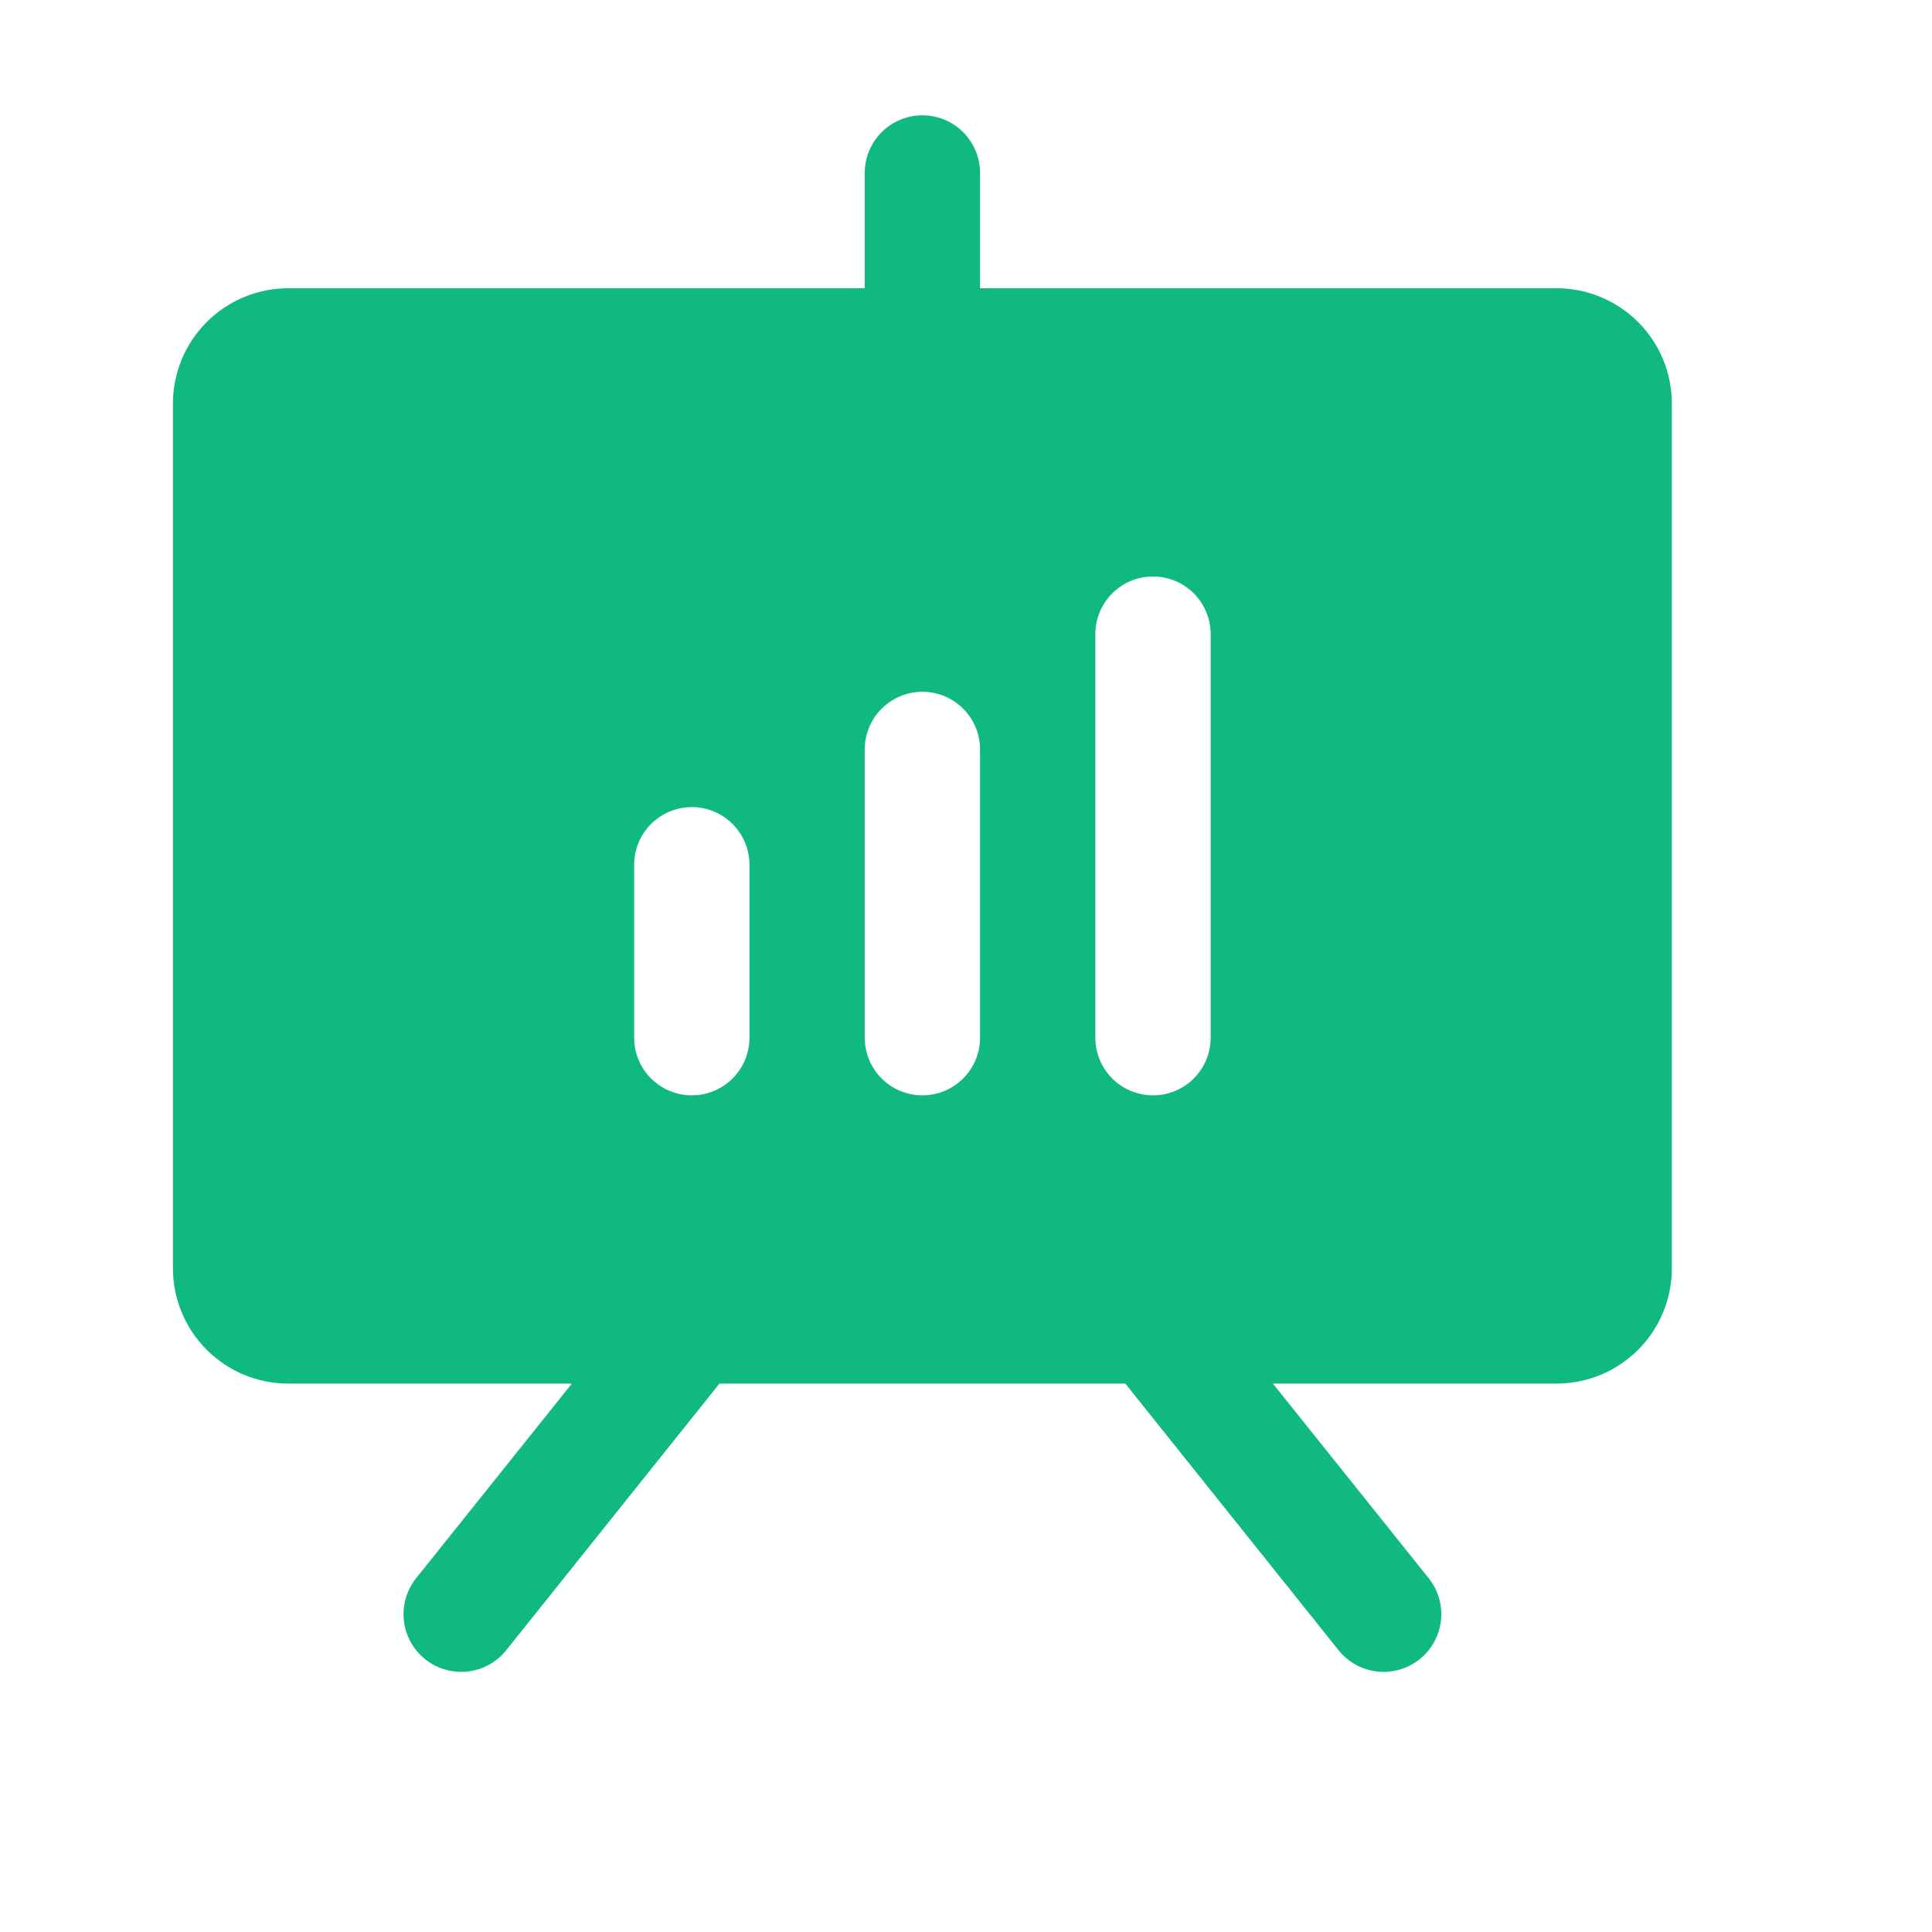 <svg width="41" height="41" viewBox="0 0 41 41" fill="none" xmlns="http://www.w3.org/2000/svg">
<path d="M33.032 6.117H20.798V3.67C20.798 3.346 20.669 3.035 20.44 2.805C20.21 2.576 19.899 2.447 19.575 2.447C19.25 2.447 18.939 2.576 18.71 2.805C18.48 3.035 18.351 3.346 18.351 3.67V6.117H6.117C5.468 6.117 4.846 6.375 4.387 6.834C3.928 7.293 3.67 7.915 3.67 8.564V26.915C3.67 27.564 3.928 28.187 4.387 28.645C4.846 29.104 5.468 29.362 6.117 29.362H12.136L8.832 33.491C8.629 33.745 8.535 34.068 8.571 34.391C8.607 34.714 8.769 35.009 9.023 35.212C9.276 35.414 9.6 35.508 9.923 35.472C10.245 35.437 10.54 35.274 10.743 35.02L15.268 29.362H23.881L28.406 35.02C28.507 35.146 28.631 35.251 28.772 35.328C28.913 35.406 29.067 35.455 29.227 35.472C29.387 35.49 29.549 35.476 29.703 35.431C29.857 35.387 30.001 35.312 30.127 35.212C30.252 35.111 30.357 34.987 30.434 34.846C30.512 34.705 30.561 34.551 30.579 34.391C30.597 34.231 30.583 34.07 30.538 33.915C30.493 33.761 30.419 33.617 30.318 33.491L27.013 29.362H33.032C33.681 29.362 34.304 29.104 34.763 28.645C35.222 28.187 35.479 27.564 35.479 26.915V8.564C35.479 7.915 35.222 7.293 34.763 6.834C34.304 6.375 33.681 6.117 33.032 6.117ZM15.905 22.022C15.905 22.346 15.776 22.657 15.546 22.887C15.317 23.116 15.006 23.245 14.681 23.245C14.357 23.245 14.046 23.116 13.816 22.887C13.587 22.657 13.458 22.346 13.458 22.022V18.351C13.458 18.027 13.587 17.716 13.816 17.486C14.046 17.257 14.357 17.128 14.681 17.128C15.006 17.128 15.317 17.257 15.546 17.486C15.776 17.716 15.905 18.027 15.905 18.351V22.022ZM20.798 22.022C20.798 22.346 20.669 22.657 20.44 22.887C20.21 23.116 19.899 23.245 19.575 23.245C19.25 23.245 18.939 23.116 18.71 22.887C18.48 22.657 18.351 22.346 18.351 22.022V15.904C18.351 15.58 18.48 15.269 18.71 15.039C18.939 14.81 19.25 14.681 19.575 14.681C19.899 14.681 20.21 14.81 20.44 15.039C20.669 15.269 20.798 15.58 20.798 15.904V22.022ZM25.692 22.022C25.692 22.346 25.563 22.657 25.334 22.887C25.104 23.116 24.793 23.245 24.469 23.245C24.144 23.245 23.833 23.116 23.603 22.887C23.374 22.657 23.245 22.346 23.245 22.022V13.458C23.245 13.133 23.374 12.822 23.603 12.592C23.833 12.363 24.144 12.234 24.469 12.234C24.793 12.234 25.104 12.363 25.334 12.592C25.563 12.822 25.692 13.133 25.692 13.458V22.022Z" fill="#10B981"/>
</svg>

